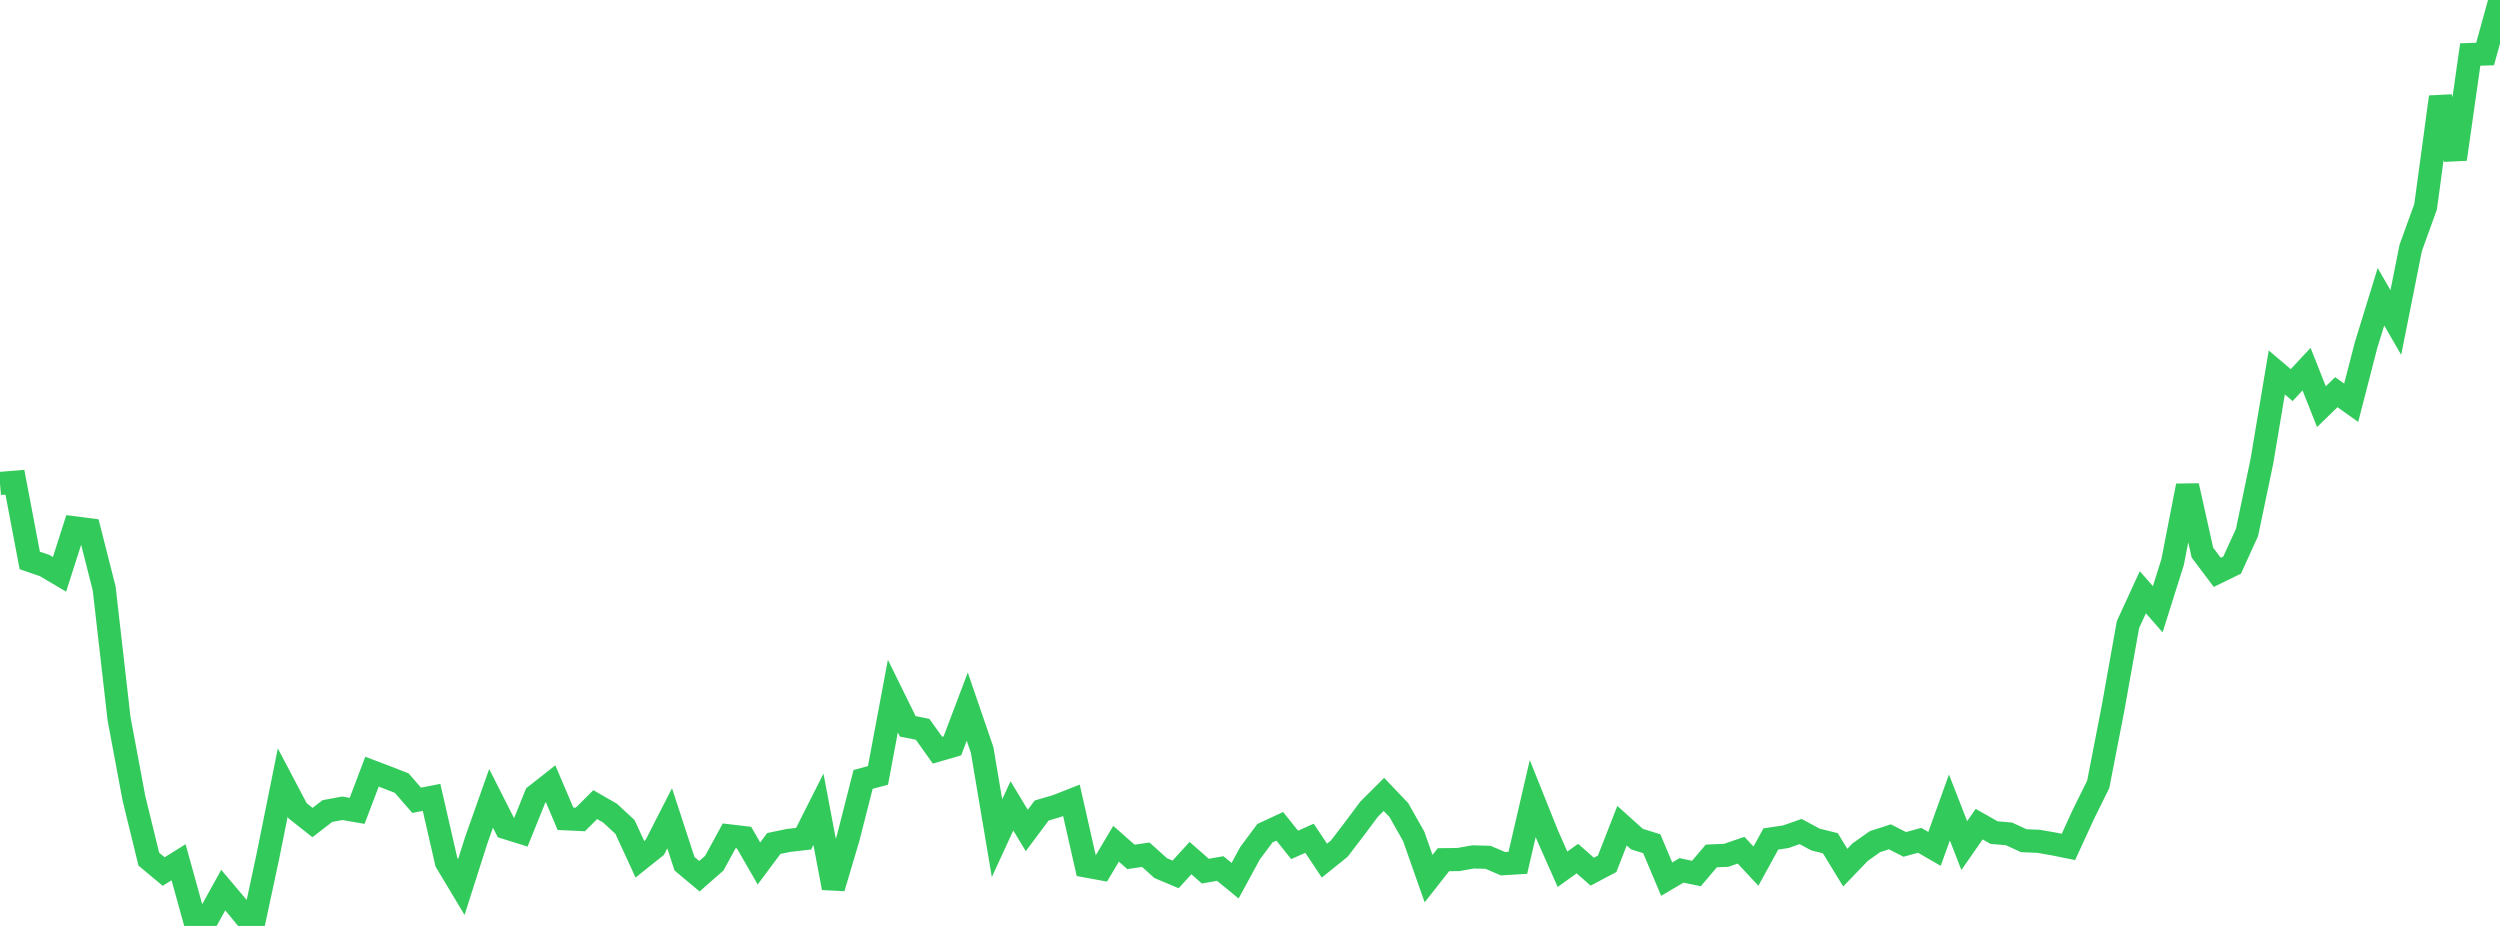 <?xml version="1.0" standalone="no"?>
<!DOCTYPE svg PUBLIC "-//W3C//DTD SVG 1.1//EN" "http://www.w3.org/Graphics/SVG/1.1/DTD/svg11.dtd">

<svg width="135" height="50" viewBox="0 0 135 50" preserveAspectRatio="none" 
  xmlns="http://www.w3.org/2000/svg"
  xmlns:xlink="http://www.w3.org/1999/xlink">


<polyline points="0.0, 26.107 0.804, 26.04 1.607, 30.265 2.411, 30.539 3.214, 31.013 4.018, 28.504 4.821, 28.608 5.625, 31.775 6.429, 38.813 7.232, 43.105 8.036, 46.395 8.839, 47.064 9.643, 46.561 10.446, 49.459 11.25, 49.521 12.054, 48.066 12.857, 49.016 13.661, 50.0 14.464, 46.247 15.268, 42.259 16.071, 43.782 16.875, 44.417 17.679, 43.797 18.482, 43.647 19.286, 43.785 20.089, 41.67 20.893, 41.976 21.696, 42.29 22.5, 43.216 23.304, 43.058 24.107, 46.558 24.911, 47.9 25.714, 45.382 26.518, 43.111 27.321, 44.696 28.125, 44.947 28.929, 42.955 29.732, 42.323 30.536, 44.213 31.339, 44.251 32.143, 43.449 32.946, 43.911 33.75, 44.656 34.554, 46.401 35.357, 45.76 36.161, 44.186 36.964, 46.642 37.768, 47.316 38.571, 46.612 39.375, 45.137 40.179, 45.232 40.982, 46.626 41.786, 45.548 42.589, 45.381 43.393, 45.291 44.196, 43.701 45.0, 47.947 45.804, 45.241 46.607, 42.088 47.411, 41.873 48.214, 37.588 49.018, 39.222 49.821, 39.382 50.625, 40.51 51.429, 40.277 52.232, 38.158 53.036, 40.501 53.839, 45.26 54.643, 43.517 55.446, 44.845 56.25, 43.768 57.054, 43.532 57.857, 43.216 58.661, 46.765 59.464, 46.913 60.268, 45.563 61.071, 46.271 61.875, 46.156 62.679, 46.88 63.482, 47.218 64.286, 46.337 65.089, 47.042 65.893, 46.9 66.696, 47.556 67.5, 46.077 68.304, 44.995 69.107, 44.621 69.911, 45.625 70.714, 45.266 71.518, 46.473 72.321, 45.826 73.125, 44.776 73.929, 43.698 74.732, 42.897 75.536, 43.741 76.339, 45.161 77.143, 47.445 77.946, 46.424 78.75, 46.415 79.554, 46.273 80.357, 46.296 81.161, 46.64 81.964, 46.59 82.768, 43.123 83.571, 45.126 84.375, 46.941 85.179, 46.364 85.982, 47.07 86.786, 46.645 87.589, 44.587 88.393, 45.31 89.196, 45.562 90.0, 47.473 90.804, 47.001 91.607, 47.17 92.411, 46.221 93.214, 46.188 94.018, 45.911 94.821, 46.772 95.625, 45.304 96.429, 45.184 97.232, 44.903 98.036, 45.334 98.839, 45.535 99.643, 46.853 100.446, 46.018 101.25, 45.448 102.054, 45.188 102.857, 45.598 103.661, 45.377 104.464, 45.841 105.268, 43.603 106.071, 45.661 106.875, 44.504 107.679, 44.96 108.482, 45.029 109.286, 45.398 110.089, 45.432 110.893, 45.572 111.696, 45.734 112.5, 43.982 113.304, 42.355 114.107, 38.228 114.911, 33.725 115.714, 31.981 116.518, 32.899 117.321, 30.353 118.125, 26.231 118.929, 29.838 119.732, 30.906 120.536, 30.515 121.339, 28.75 122.143, 24.907 122.946, 20.113 123.75, 20.795 124.554, 19.933 125.357, 21.96 126.161, 21.179 126.964, 21.749 127.768, 18.634 128.571, 16.027 129.375, 17.415 130.179, 13.385 130.982, 11.166 131.786, 5.236 132.589, 8.596 133.393, 2.944 134.196, 2.915 135.0, 0.0" fill="none" stroke="#32ca5b" stroke-width="1.25"/>

</svg>
